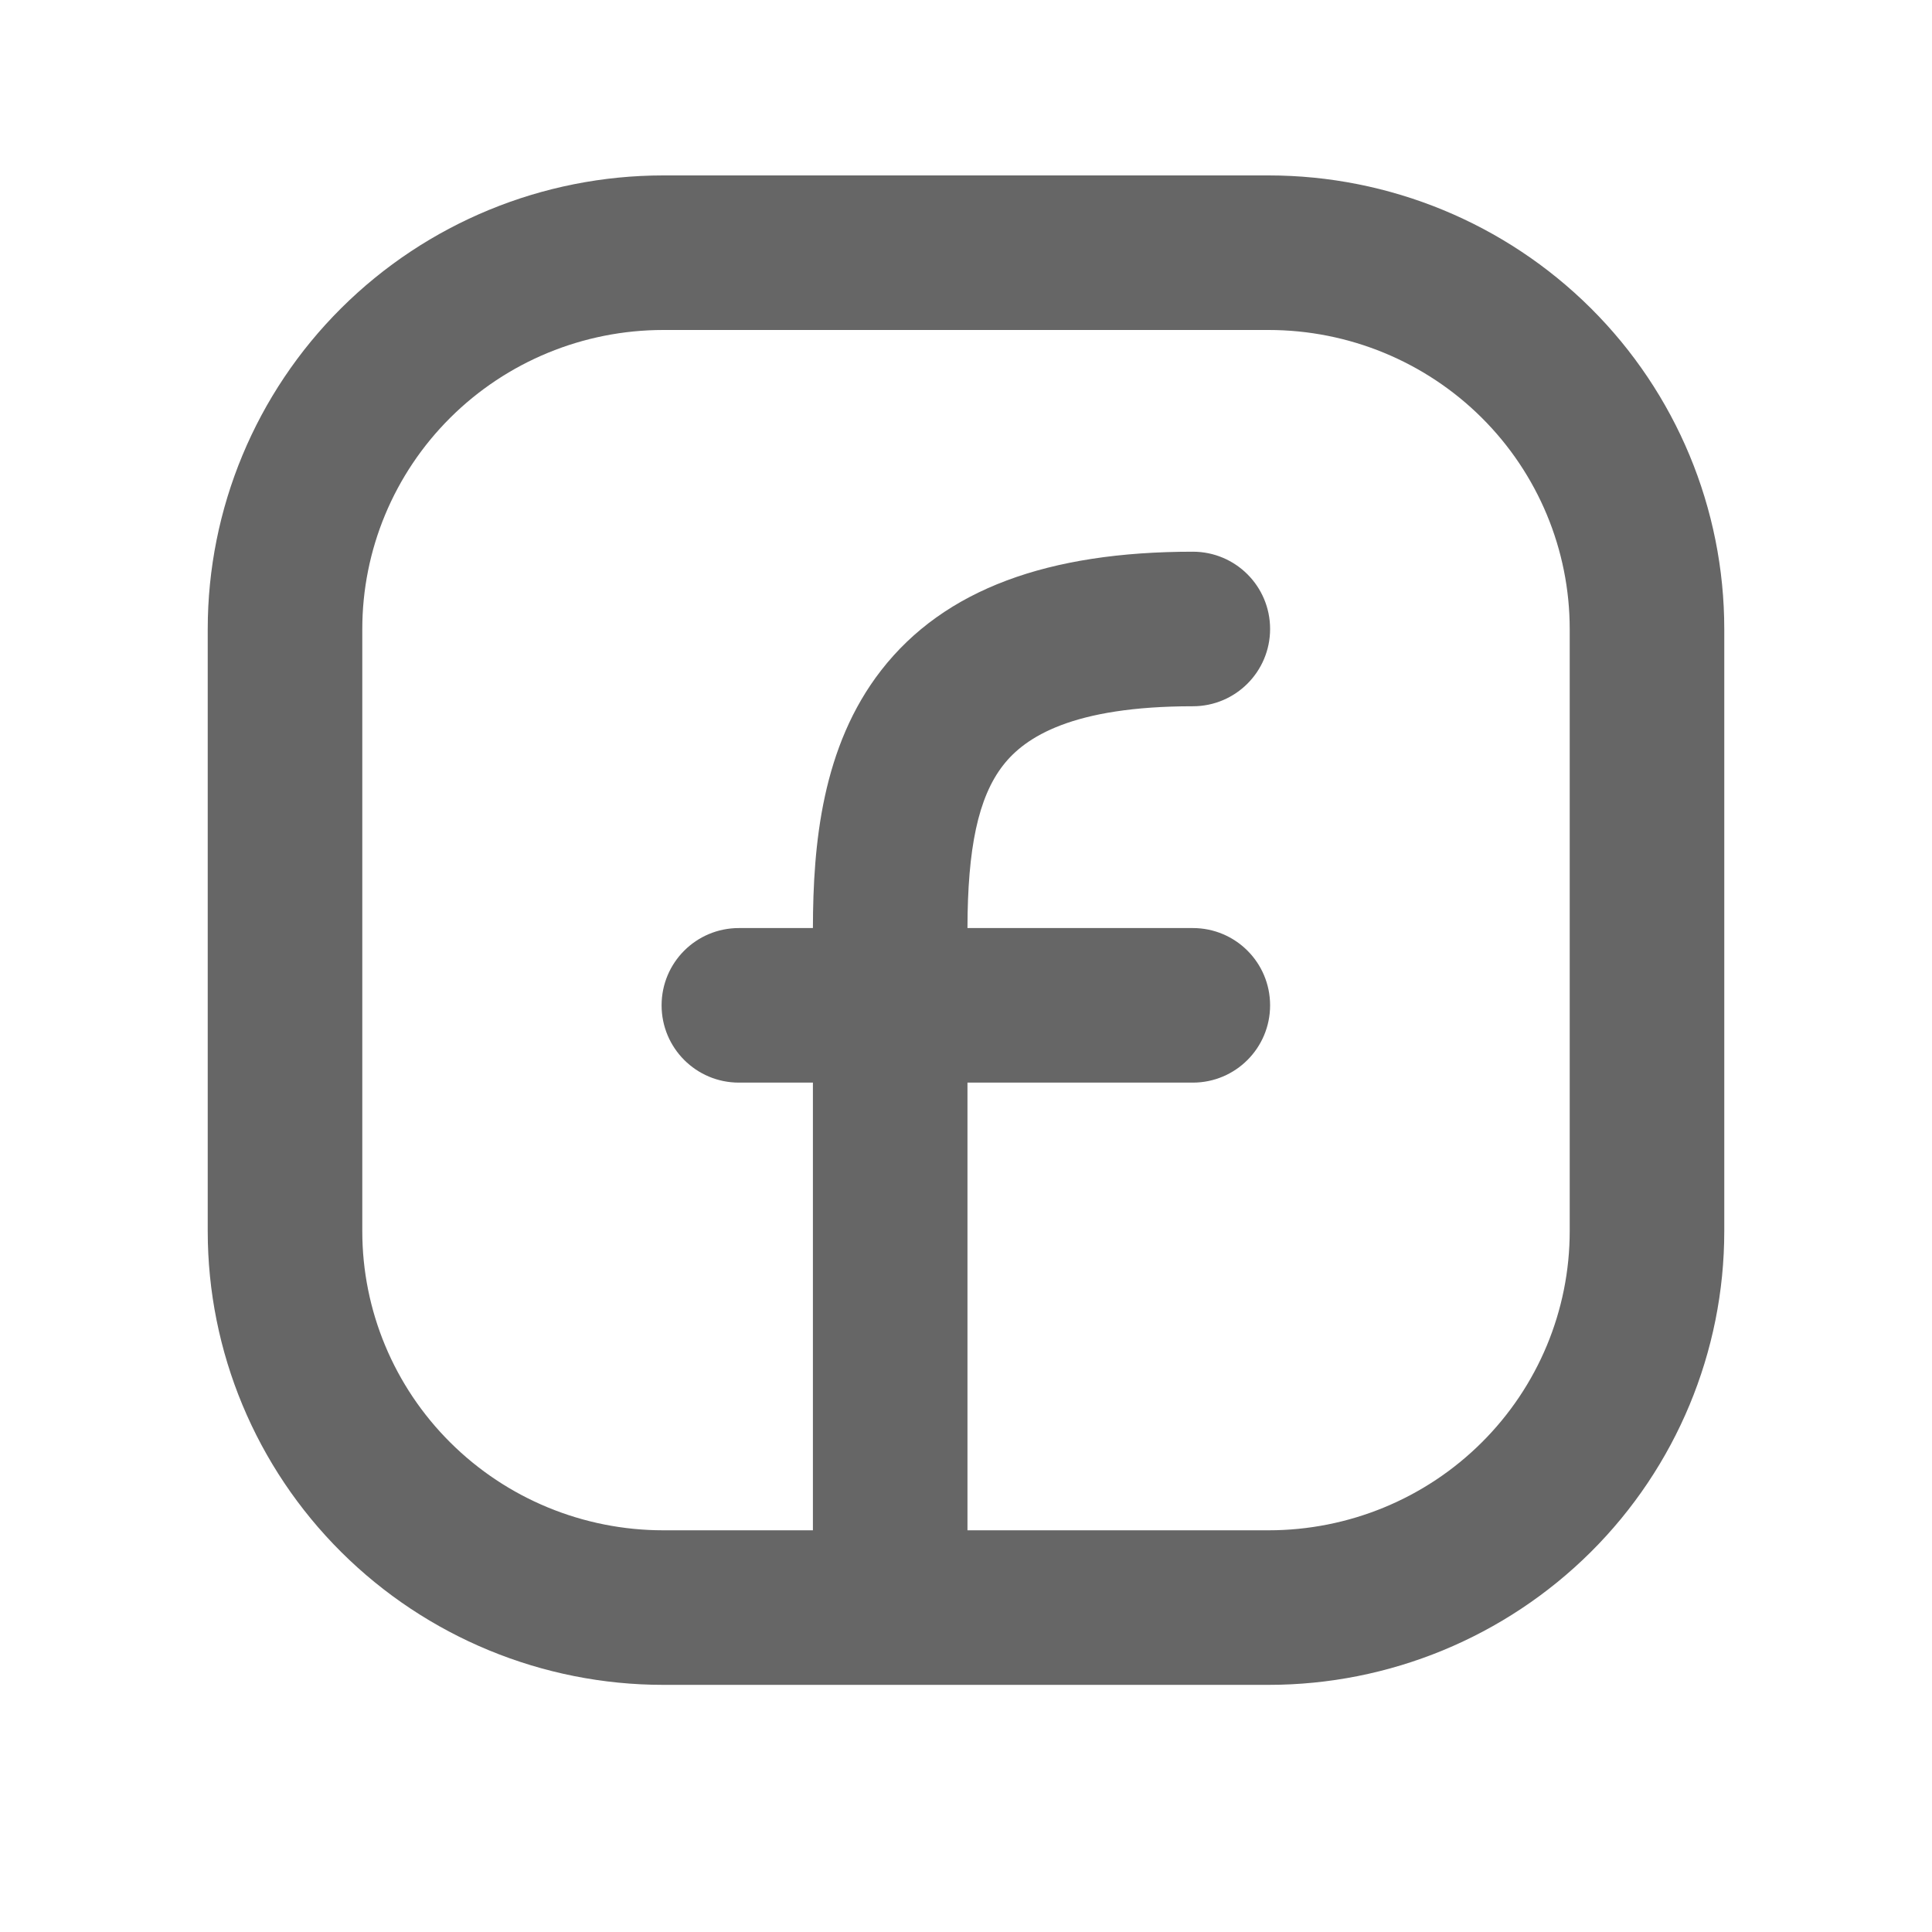 <svg width="25" height="25" viewBox="0 0 25 25" fill="none" xmlns="http://www.w3.org/2000/svg">
<path fill-rule="evenodd" clip-rule="evenodd" d="M5.827 5.405C6.557 4.679 7.548 4.27 8.583 4.27H16.416C17.451 4.27 18.443 4.679 19.173 5.405C19.903 6.131 20.312 7.115 20.312 8.14V15.932C20.312 16.956 19.903 17.94 19.173 18.666C18.443 19.393 17.451 19.802 16.416 19.802H12.519V14.009H15.435C15.988 14.009 16.435 13.561 16.435 13.009C16.435 12.456 15.988 12.009 15.435 12.009H12.519C12.521 10.982 12.655 10.32 12.981 9.902C13.265 9.537 13.877 9.139 15.435 9.139C15.988 9.139 16.435 8.691 16.435 8.139C16.435 7.586 15.988 7.139 15.435 7.139C13.567 7.139 12.221 7.622 11.403 8.673C10.636 9.659 10.521 10.925 10.519 12.009H9.561C9.008 12.009 8.561 12.456 8.561 13.009C8.561 13.561 9.008 14.009 9.561 14.009H10.519V19.802H8.583C7.548 19.802 6.557 19.393 5.827 18.666C5.097 17.94 4.688 16.956 4.688 15.932V8.14C4.688 7.115 5.097 6.131 5.827 5.405ZM8.583 2.27C7.021 2.27 5.522 2.887 4.416 3.987C3.31 5.087 2.688 6.581 2.688 8.14V15.932C2.688 17.49 3.31 18.984 4.416 20.084C5.522 21.184 7.021 21.802 8.583 21.802H16.416C17.978 21.802 19.477 21.184 20.584 20.084C21.69 18.984 22.312 17.49 22.312 15.932V8.14C22.312 6.581 21.69 5.087 20.584 3.987C19.477 2.887 17.978 2.27 16.416 2.27H8.583Z" fill="#666666"/>
</svg>
